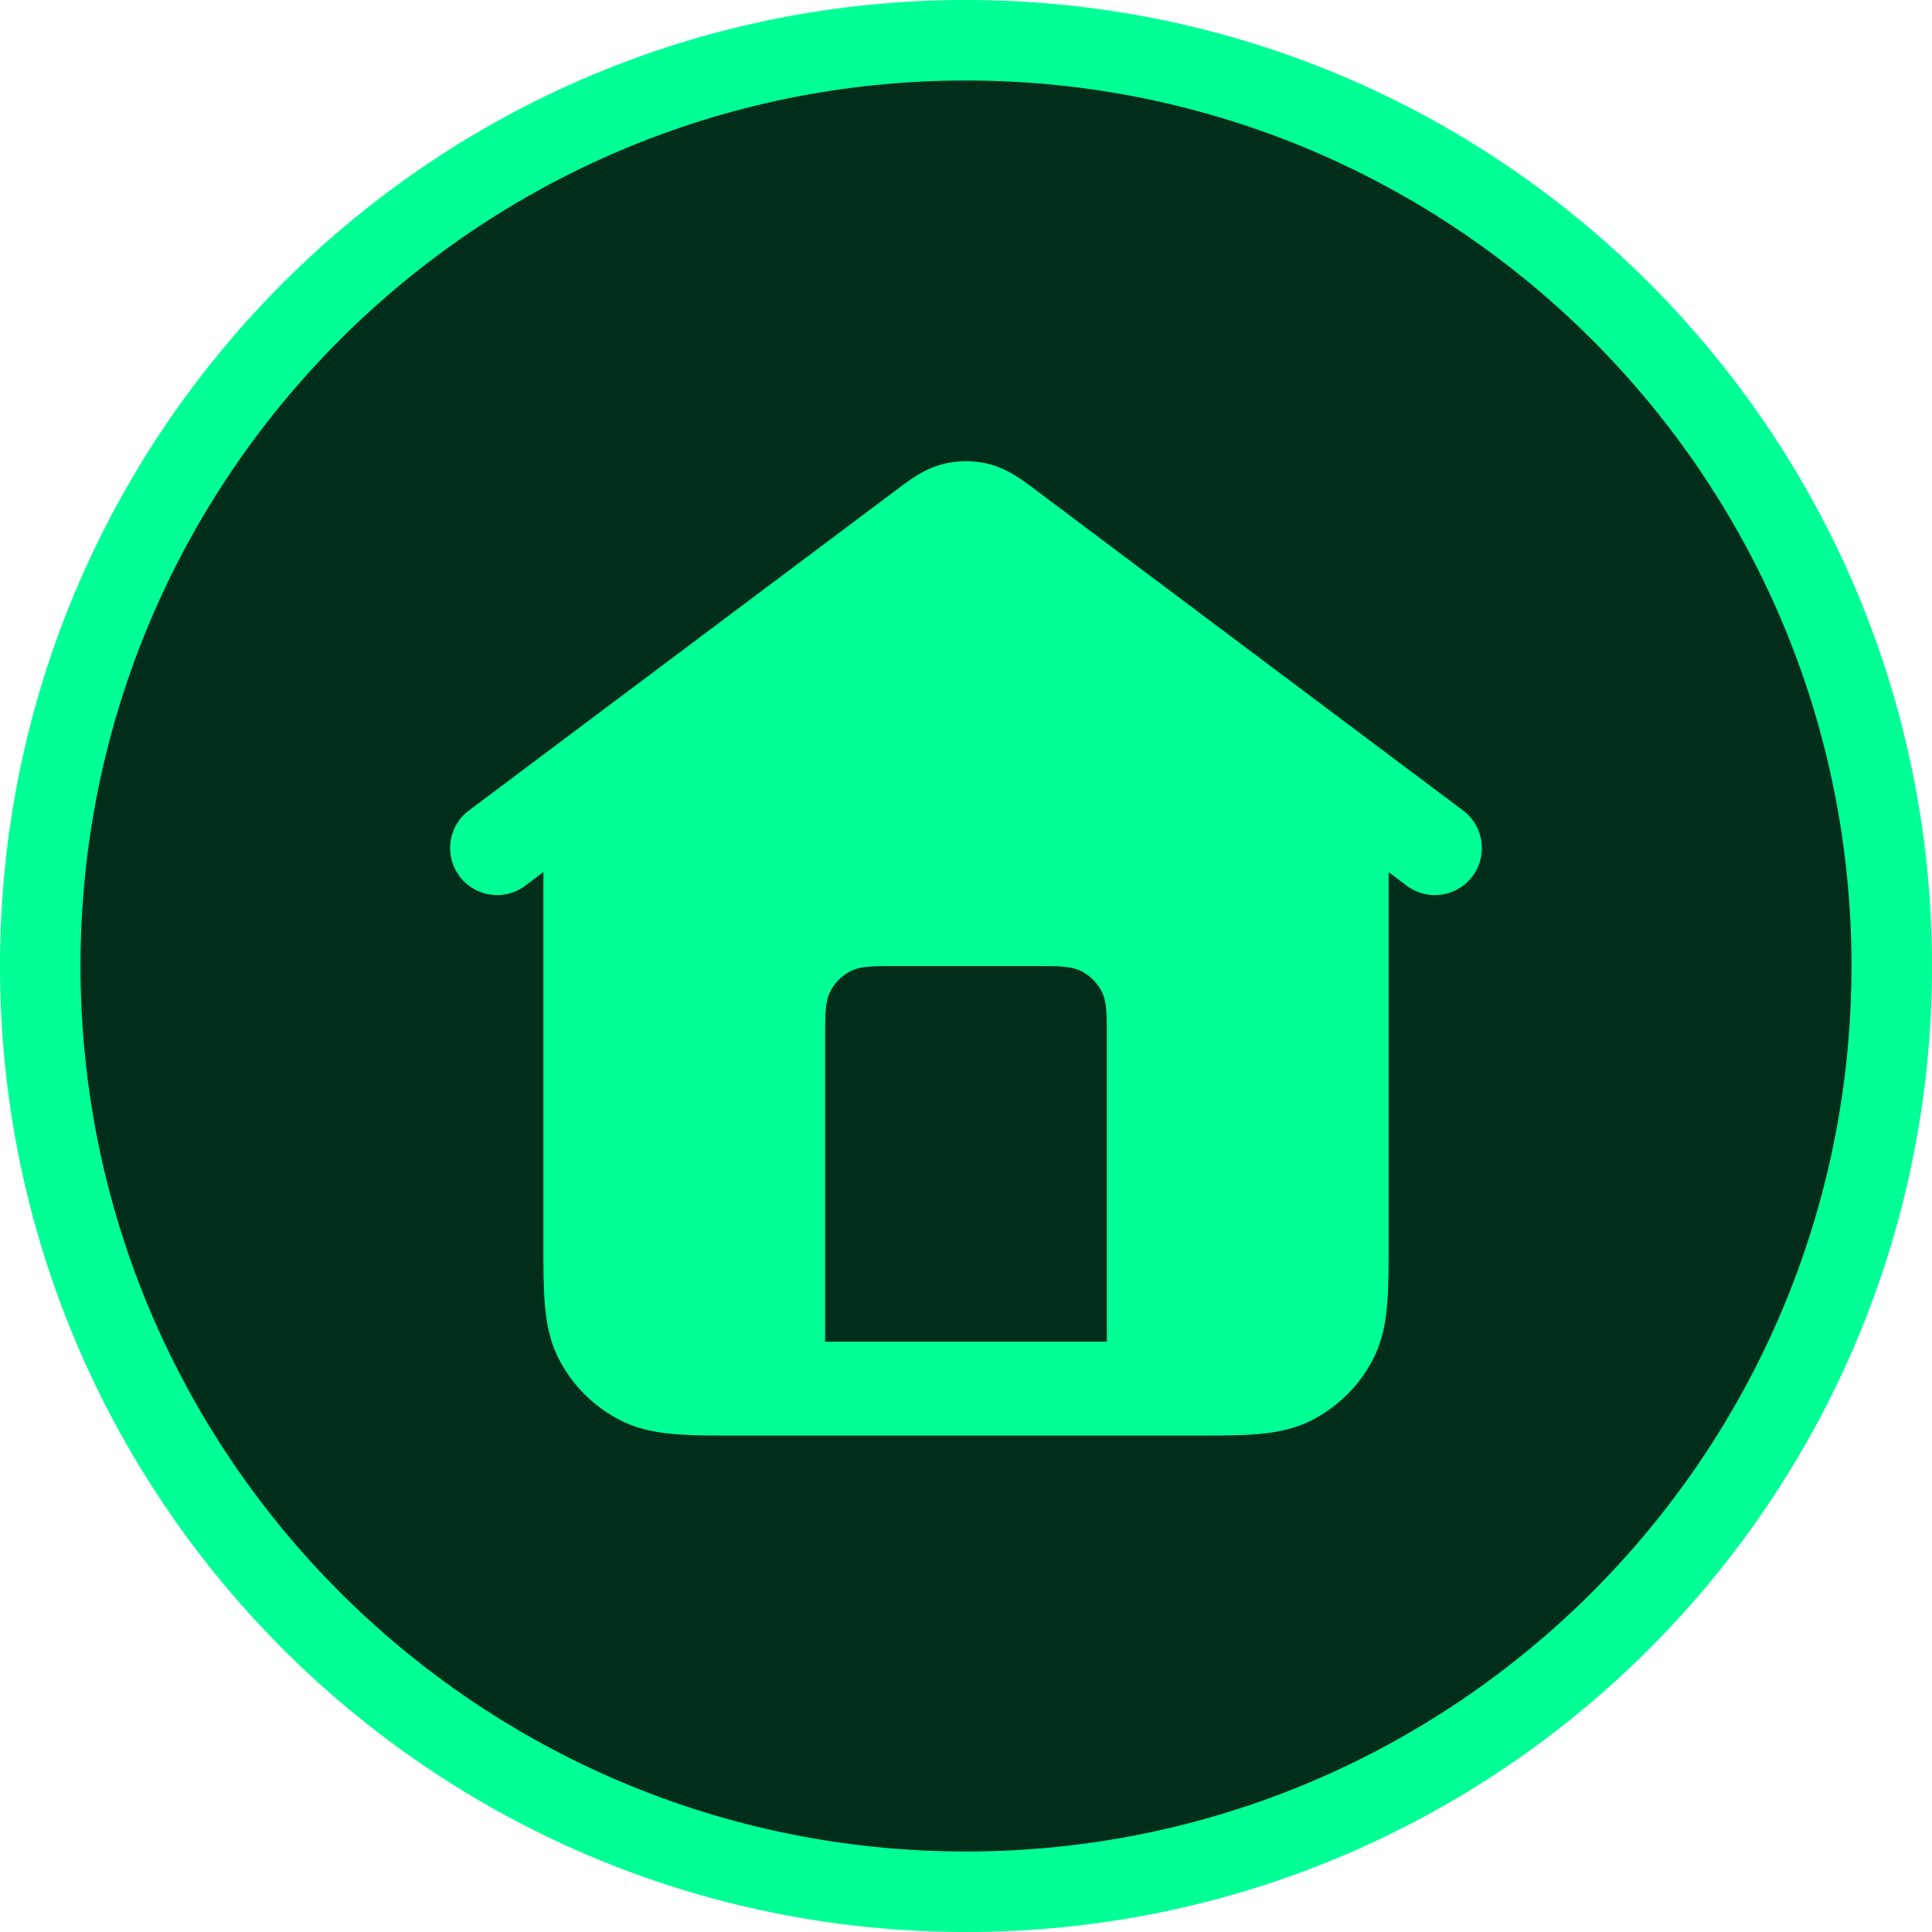<svg xmlns="http://www.w3.org/2000/svg" width="48" height="48" fill="none"><path fill="#002E1B" d="M24 47C11.297 47 1 36.703 1 24S11.297 1 24 1s23 10.297 23 23-10.297 23-23 23Z"/><path stroke="#00FF95" stroke-width="2" d="M24 47C11.297 47 1 36.703 1 24S11.297 1 24 1s23 10.297 23 23-10.297 23-23 23Z"/><path fill="#00FF95" fill-rule="evenodd" d="M23.406 11.535c.39-.102.799-.102 1.188 0 .452.119.835.41 1.14.64l.086.065.708.53.271.204.14.106 9.428 7.07a1.167 1.167 0 0 1-1.4 1.867l-.467-.35v9.145c0 .615 0 1.145-.036 1.582-.037.461-.12.92-.346 1.362a3.5 3.5 0 0 1-1.53 1.53c-.44.224-.9.307-1.36.345-.438.036-.968.036-1.583.036h-11.29c-.615 0-1.146 0-1.583-.036-.46-.038-.92-.121-1.361-.346a3.5 3.5 0 0 1-1.53-1.53c-.225-.44-.308-.9-.345-1.36-.036-.438-.036-.968-.036-1.583v-9.145l-.467.35a1.167 1.167 0 0 1-1.4-1.867l9.427-7.07.14-.106.272-.203.708-.531.085-.064c.306-.232.69-.522 1.14-.64ZM20.5 25.867v7.466h7v-7.466c0-.654 0-.98-.127-1.23a1.166 1.166 0 0 0-.51-.51c-.25-.127-.576-.127-1.23-.127h-3.266c-.654 0-.98 0-1.23.127-.22.112-.398.29-.51.51-.127.25-.127.576-.127 1.23Z" clip-rule="evenodd"/></svg>